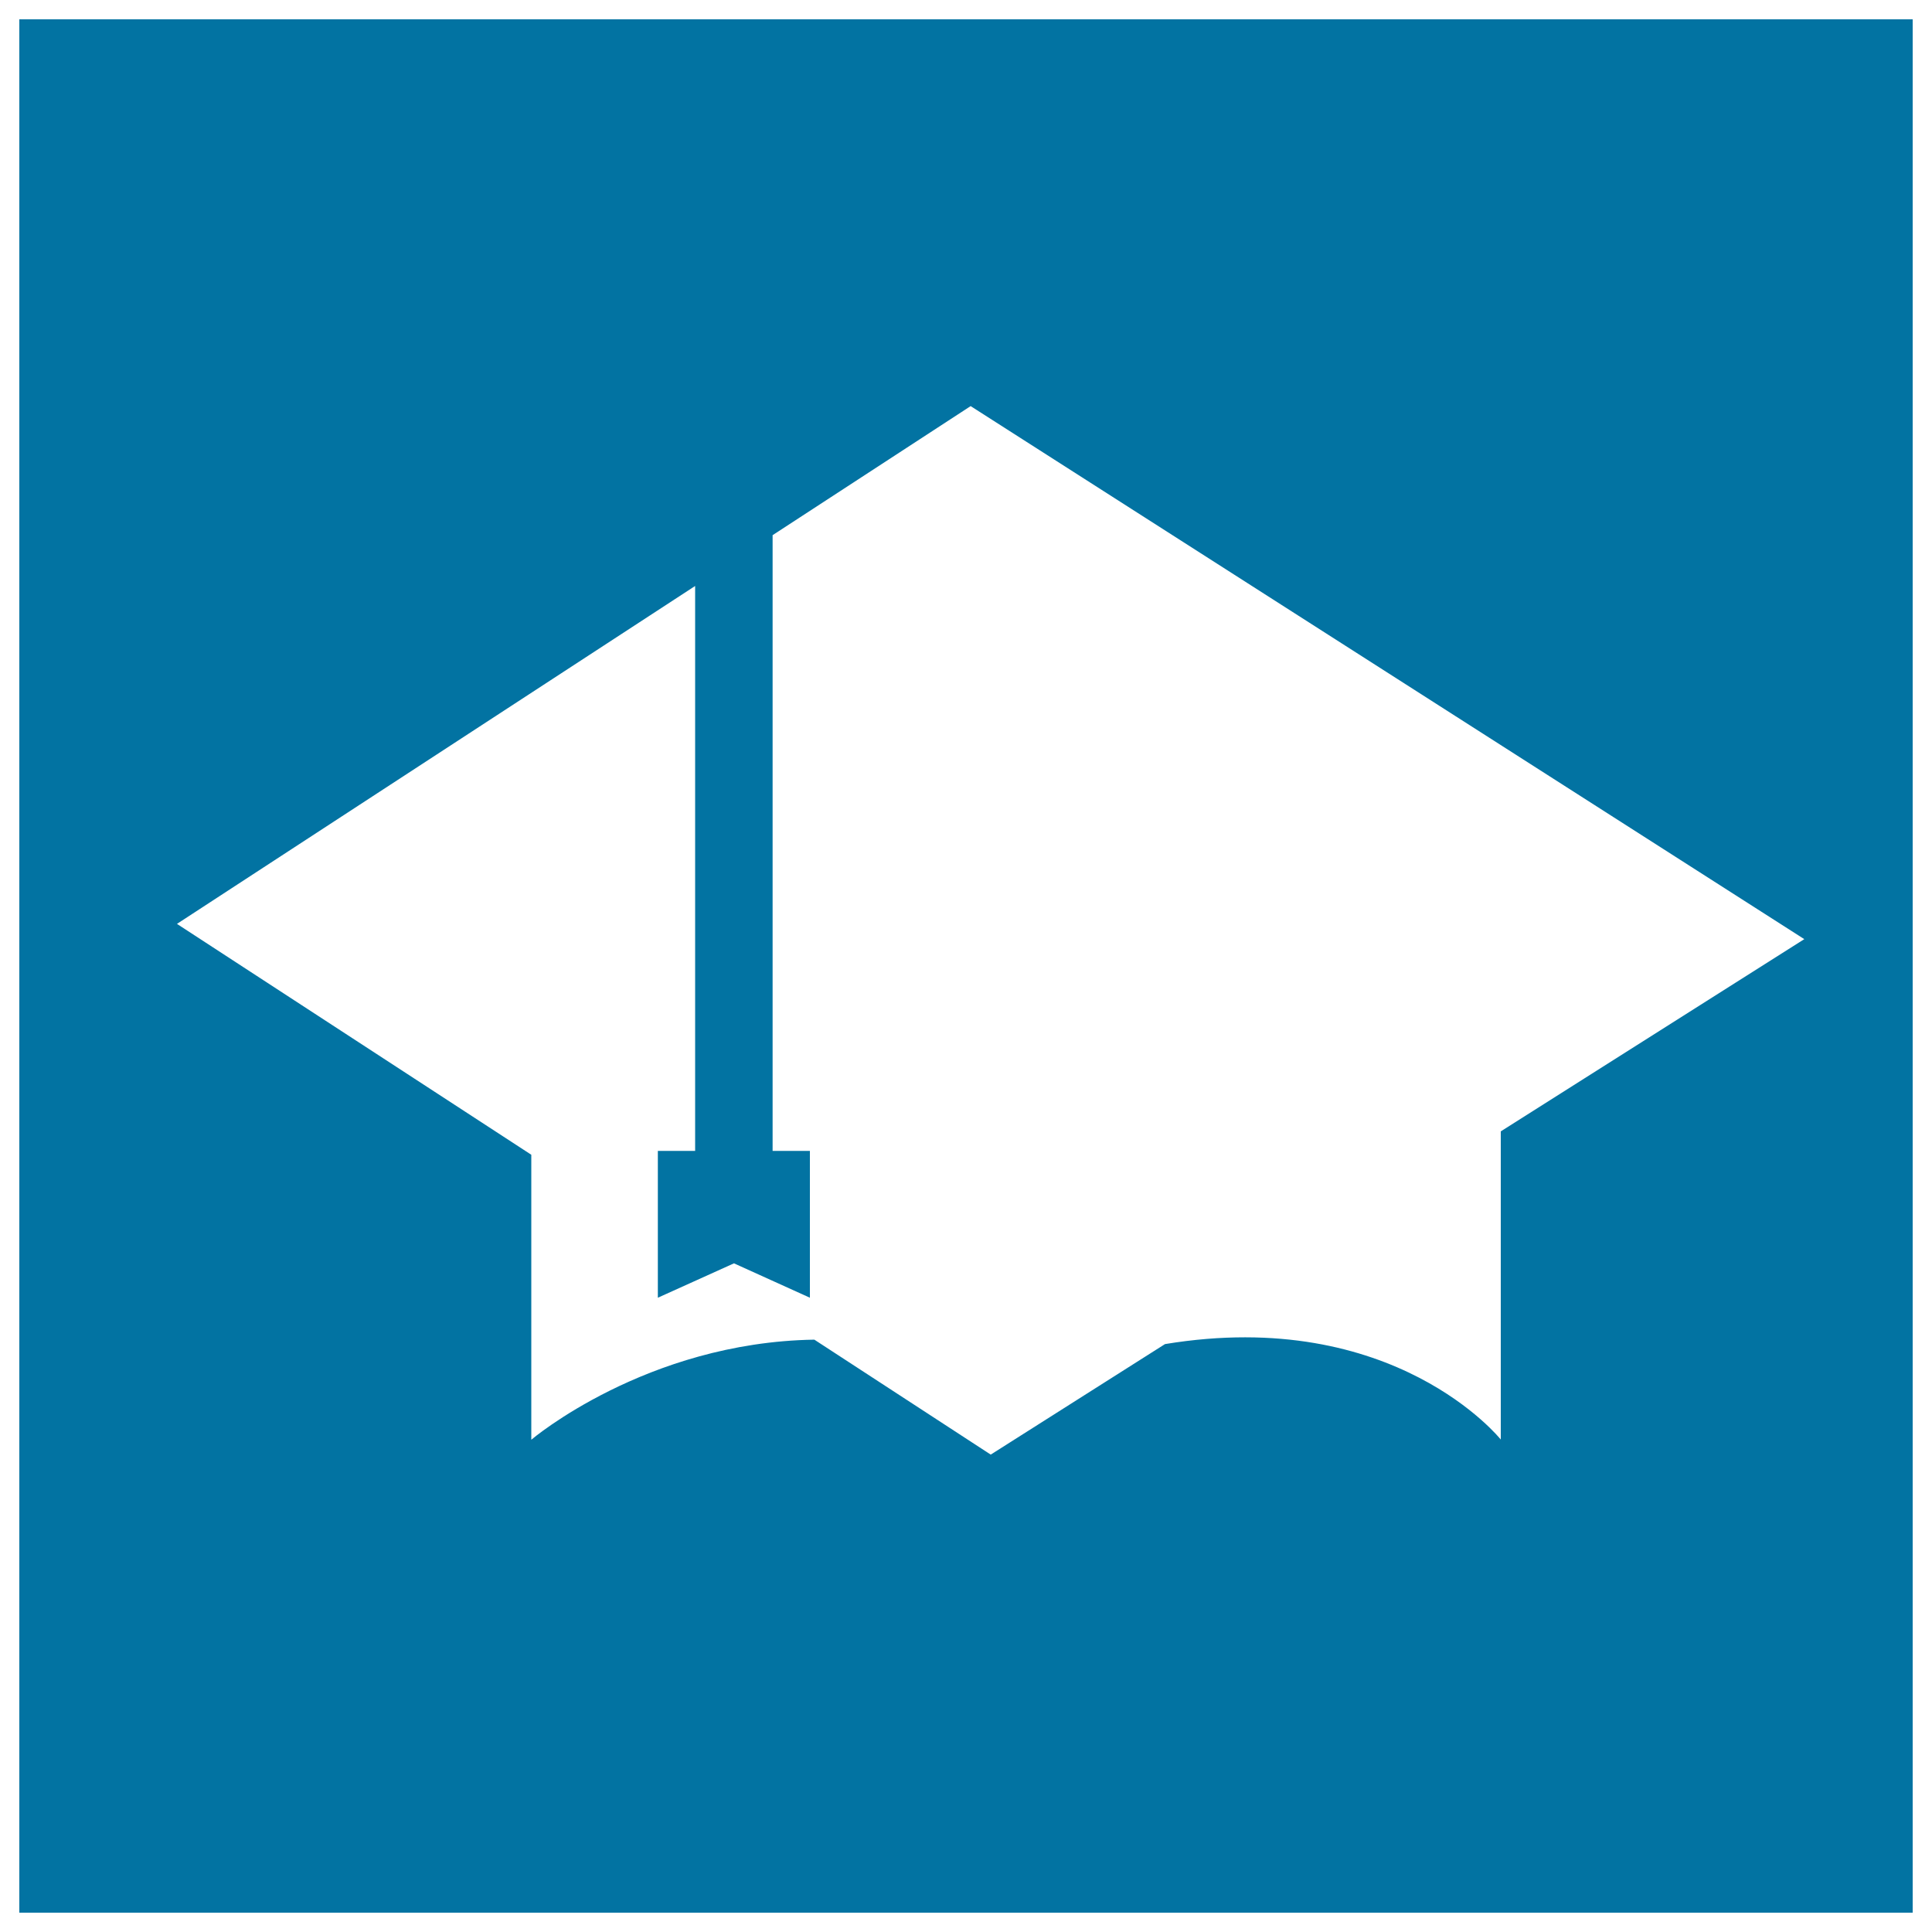<svg xmlns="http://www.w3.org/2000/svg" viewBox="0 0 1000 1000" style="fill:#0273a2">
<title>Graduation Cap Silhouette In A Square SVG icon</title>
<g><path d="M10,10v980h980V10H10z M776.8,585.6v159.5c0,0-55-69-173.8-49.4l-90.2,57.2l-91.3-59.5c-87.2,1.4-146.5,51.8-146.5,51.8V597.7L91.6,478.2l268.2-174.9v292.4h-19.3v76l39.4-17.8l39.3,17.8v-76h-19.3V277l102.5-66.8l431.5,275.9L776.8,585.6z"/></g>
</svg>